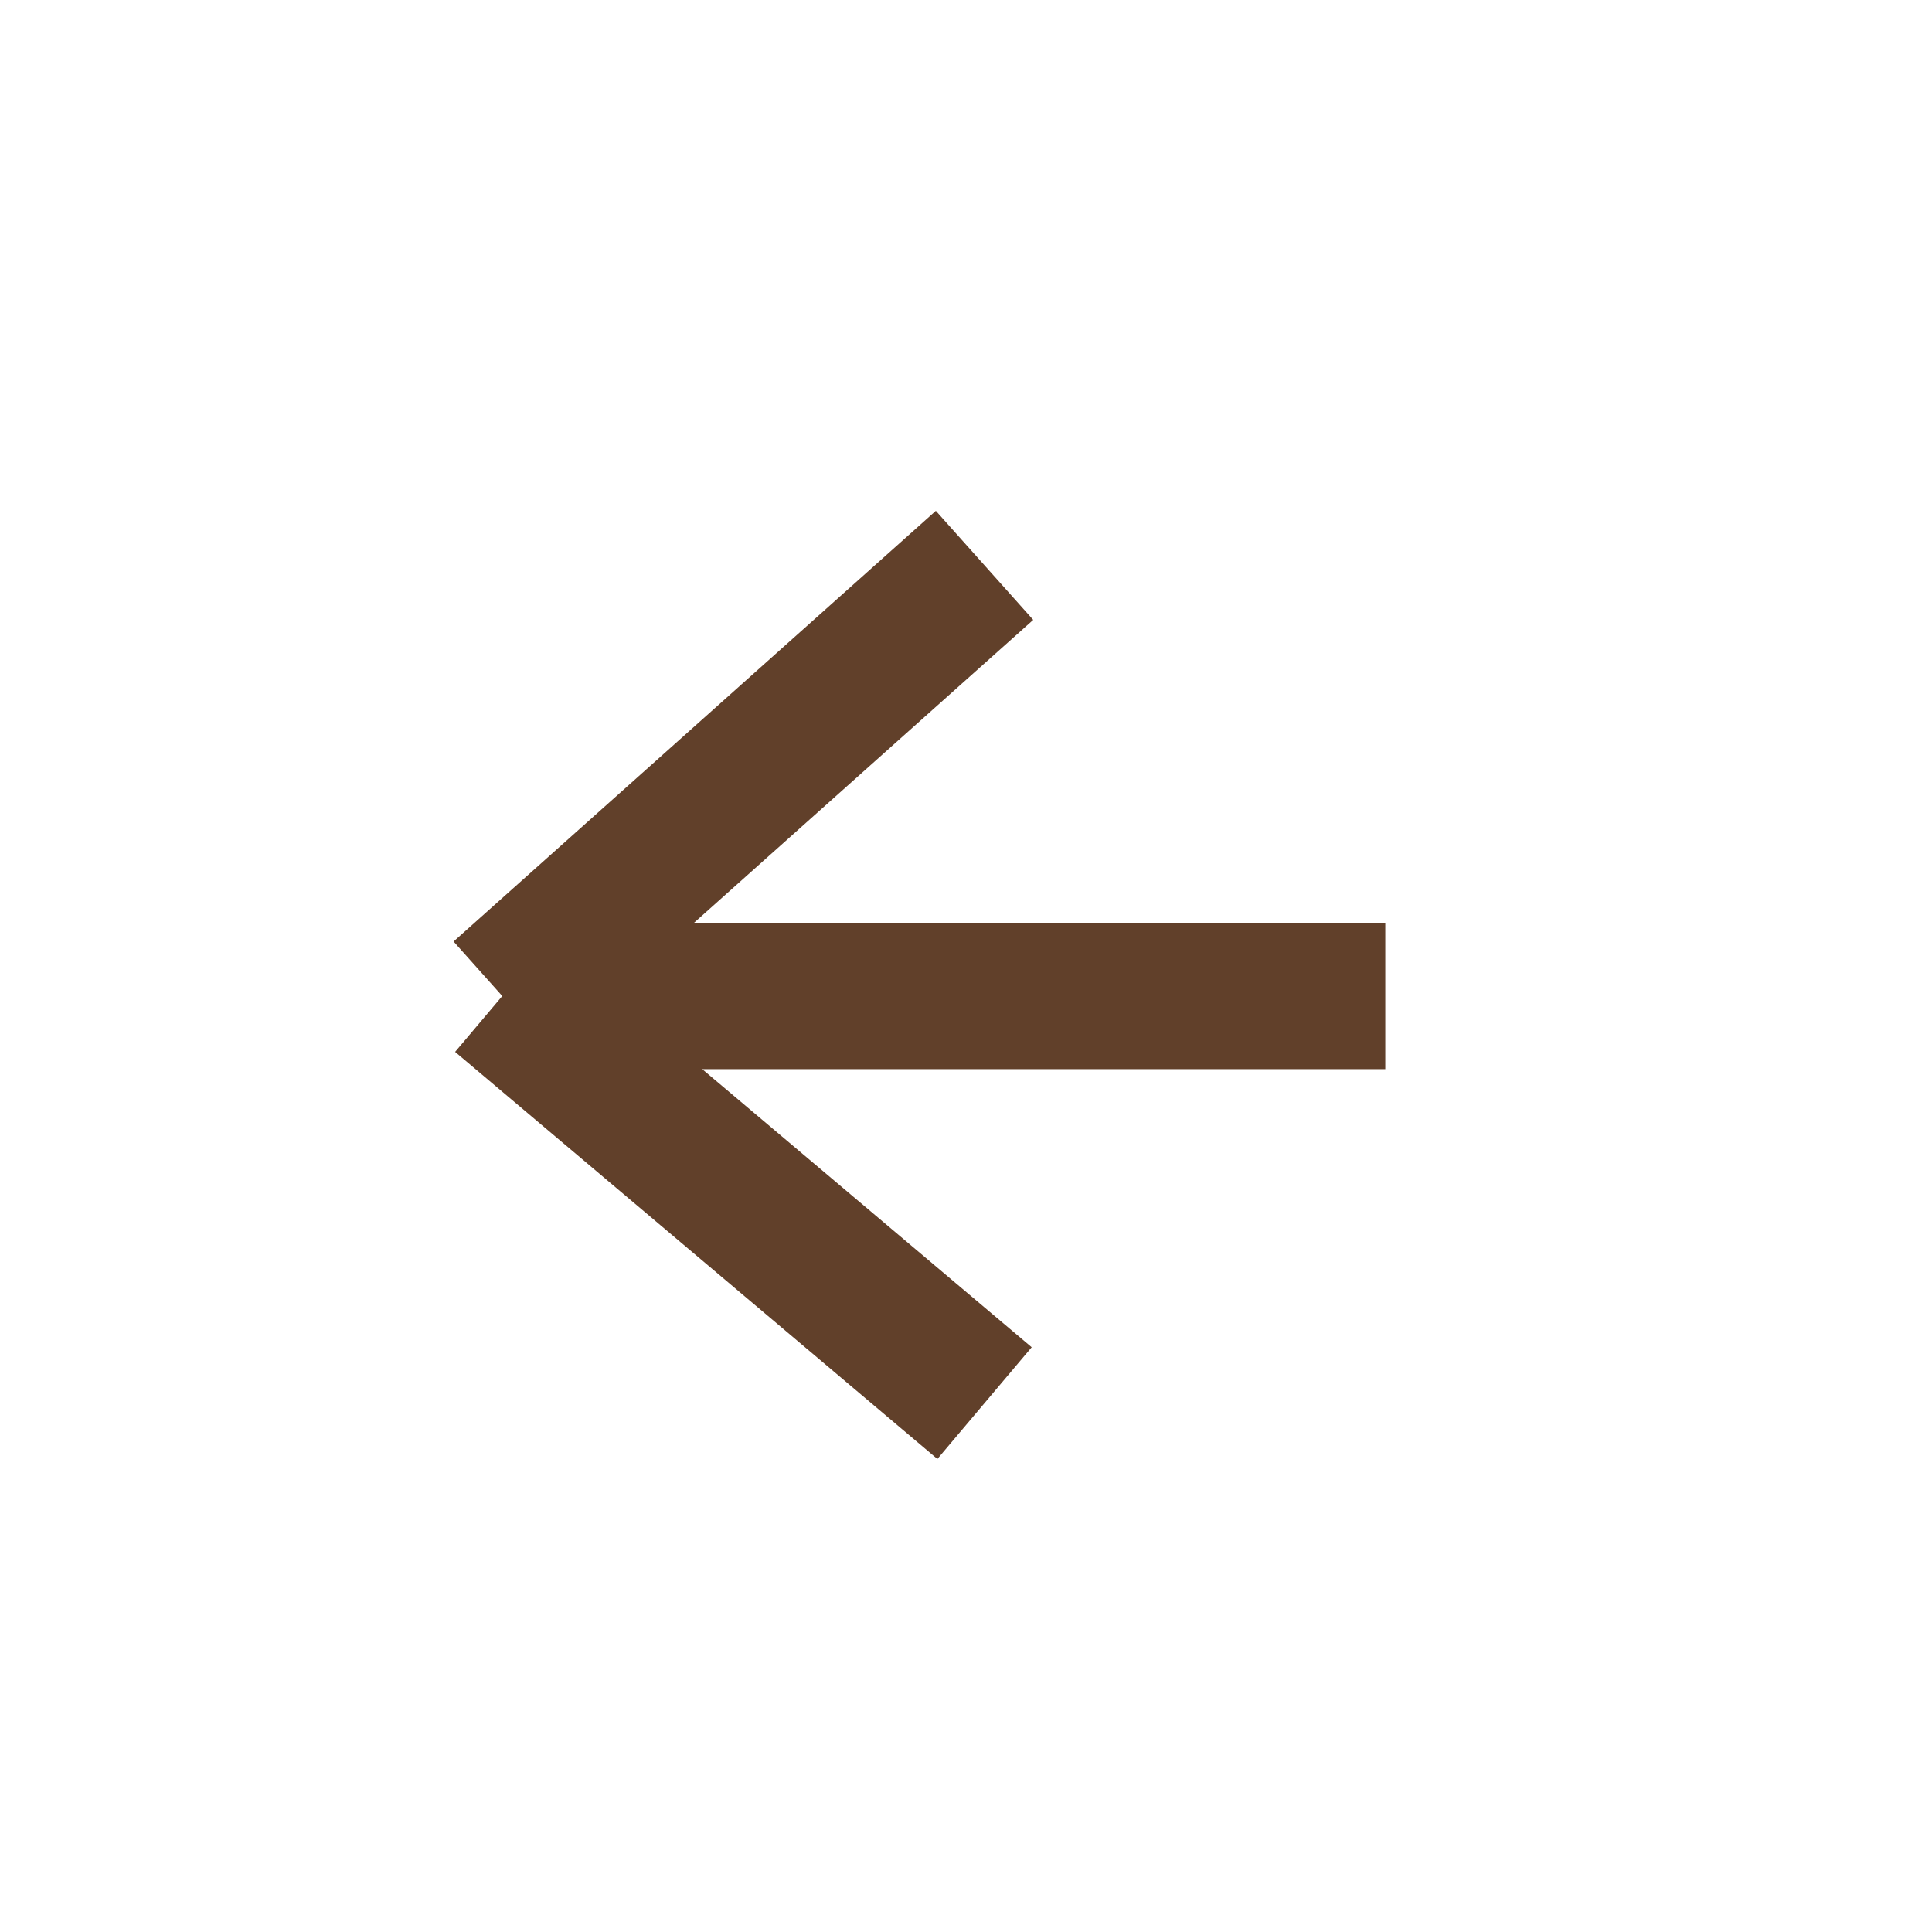 <svg width="37" height="37" viewBox="0 0 37 37" fill="none" xmlns="http://www.w3.org/2000/svg">
<path d="M18.855 26.871L9.619 19.075M9.619 19.075L18.855 10.827M9.619 19.075L26.53 19.075" stroke="#61402A" stroke-width="2.8"/>
</svg>
